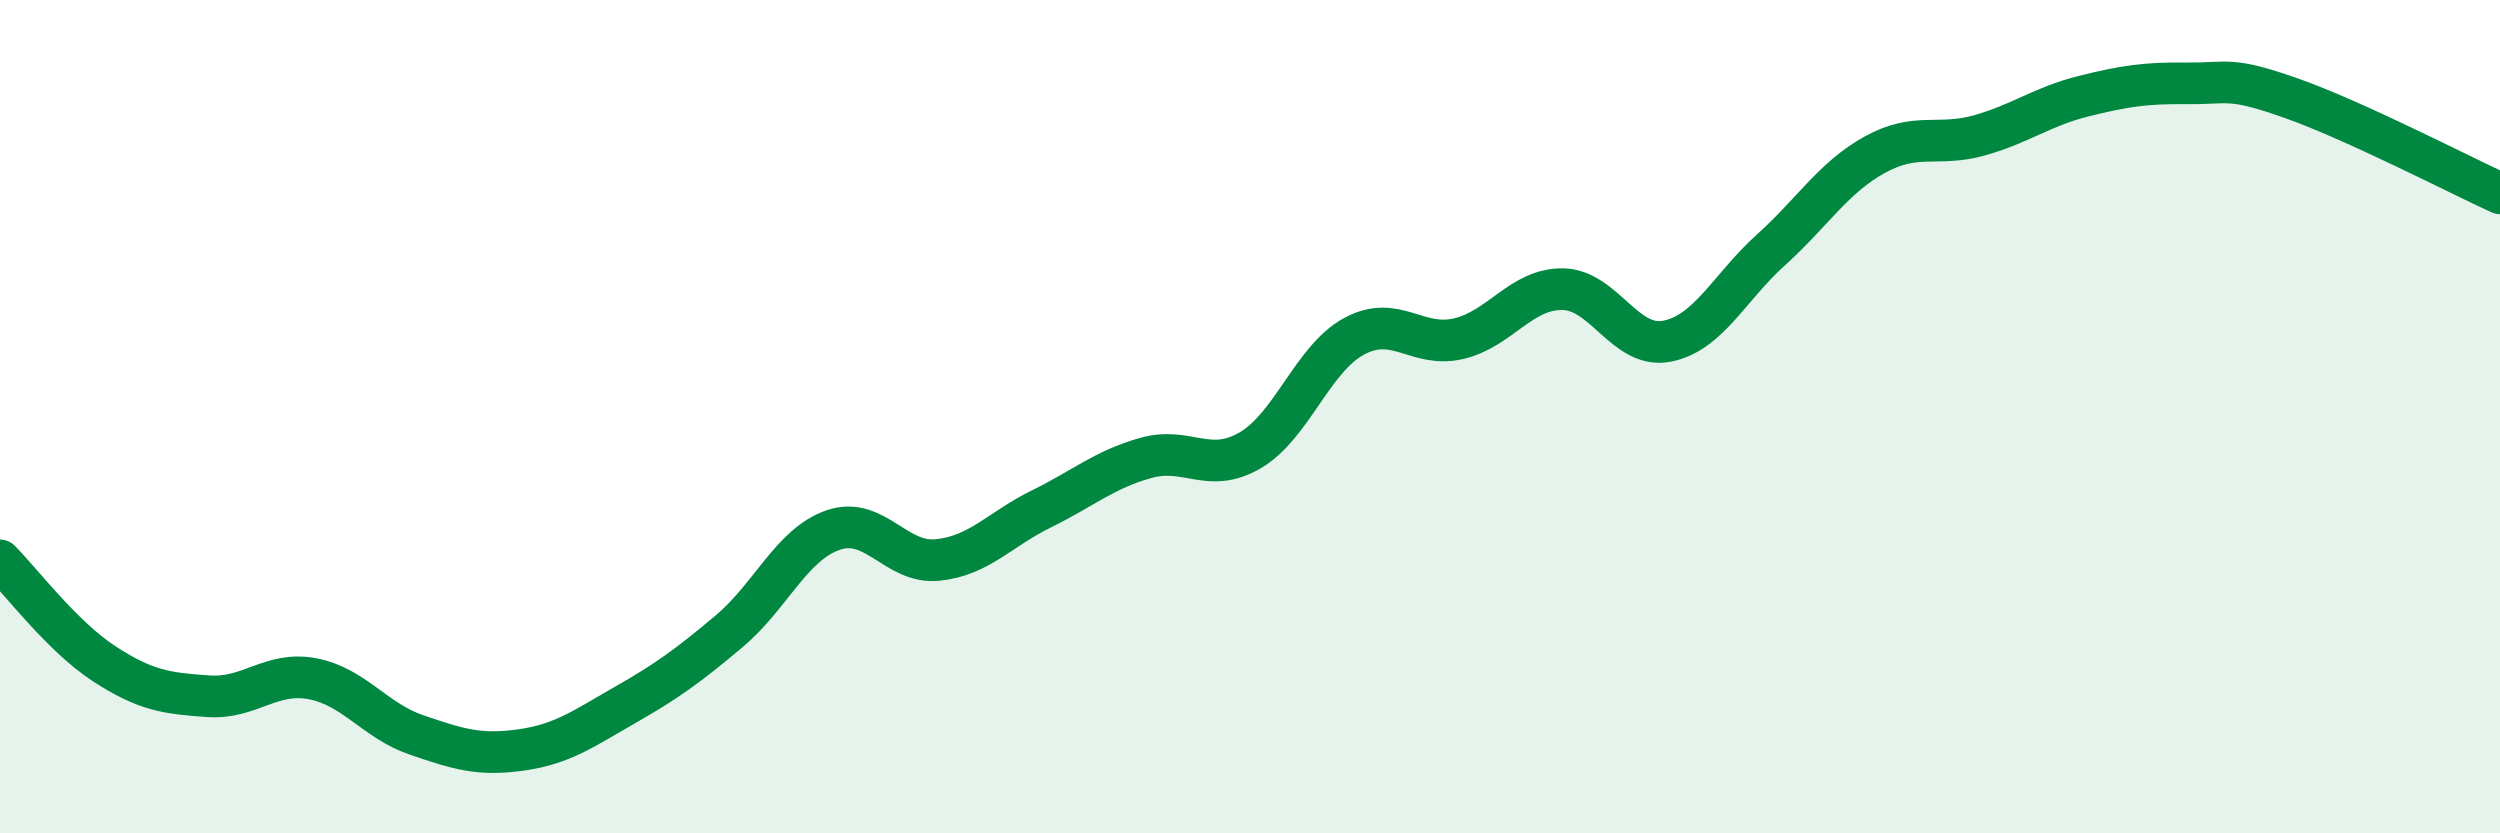
    <svg width="60" height="20" viewBox="0 0 60 20" xmlns="http://www.w3.org/2000/svg">
      <path
        d="M 0,13.45 C 0.5,13.95 1.5,15.28 2.5,15.93 C 3.5,16.58 4,16.64 5,16.71 C 6,16.78 6.5,16.1 7.5,16.29 C 8.5,16.48 9,17.3 10,17.64 C 11,17.98 11.5,18.14 12.5,18 C 13.5,17.86 14,17.49 15,16.92 C 16,16.35 16.5,15.99 17.5,15.15 C 18.5,14.31 19,13.06 20,12.72 C 21,12.38 21.5,13.54 22.5,13.44 C 23.5,13.34 24,12.7 25,12.21 C 26,11.72 26.5,11.27 27.5,10.99 C 28.5,10.71 29,11.39 30,10.81 C 31,10.23 31.5,8.61 32.5,8.07 C 33.5,7.53 34,8.36 35,8.13 C 36,7.9 36.5,6.93 37.5,6.94 C 38.5,6.95 39,8.38 40,8.19 C 41,8 41.5,6.9 42.5,6 C 43.5,5.1 44,4.26 45,3.71 C 46,3.16 46.5,3.53 47.5,3.25 C 48.5,2.97 49,2.56 50,2.31 C 51,2.06 51.5,1.99 52.5,2 C 53.5,2.01 53.5,1.83 55,2.36 C 56.5,2.89 59,4.18 60,4.64L60 20L0 20Z"
        fill="#008740"
        opacity="0.1"
        stroke-linecap="round"
        stroke-linejoin="round"
      />
      <path
        d="M 0,13.45 C 0.5,13.95 1.5,15.28 2.5,15.93 C 3.5,16.58 4,16.64 5,16.71 C 6,16.78 6.5,16.1 7.5,16.29 C 8.5,16.48 9,17.3 10,17.64 C 11,17.98 11.5,18.14 12.5,18 C 13.5,17.86 14,17.49 15,16.92 C 16,16.35 16.5,15.99 17.5,15.15 C 18.5,14.31 19,13.06 20,12.72 C 21,12.38 21.5,13.54 22.5,13.44 C 23.5,13.34 24,12.7 25,12.21 C 26,11.72 26.5,11.27 27.5,10.99 C 28.5,10.71 29,11.39 30,10.81 C 31,10.23 31.5,8.61 32.5,8.07 C 33.5,7.53 34,8.36 35,8.13 C 36,7.9 36.5,6.93 37.5,6.94 C 38.5,6.95 39,8.38 40,8.19 C 41,8 41.5,6.9 42.5,6 C 43.5,5.1 44,4.26 45,3.71 C 46,3.16 46.5,3.53 47.5,3.25 C 48.5,2.97 49,2.56 50,2.31 C 51,2.06 51.5,1.99 52.5,2 C 53.5,2.01 53.5,1.83 55,2.36 C 56.5,2.89 59,4.18 60,4.64"
        stroke="#008740"
        stroke-width="1"
        fill="none"
        stroke-linecap="round"
        stroke-linejoin="round"
      />
    </svg>
  